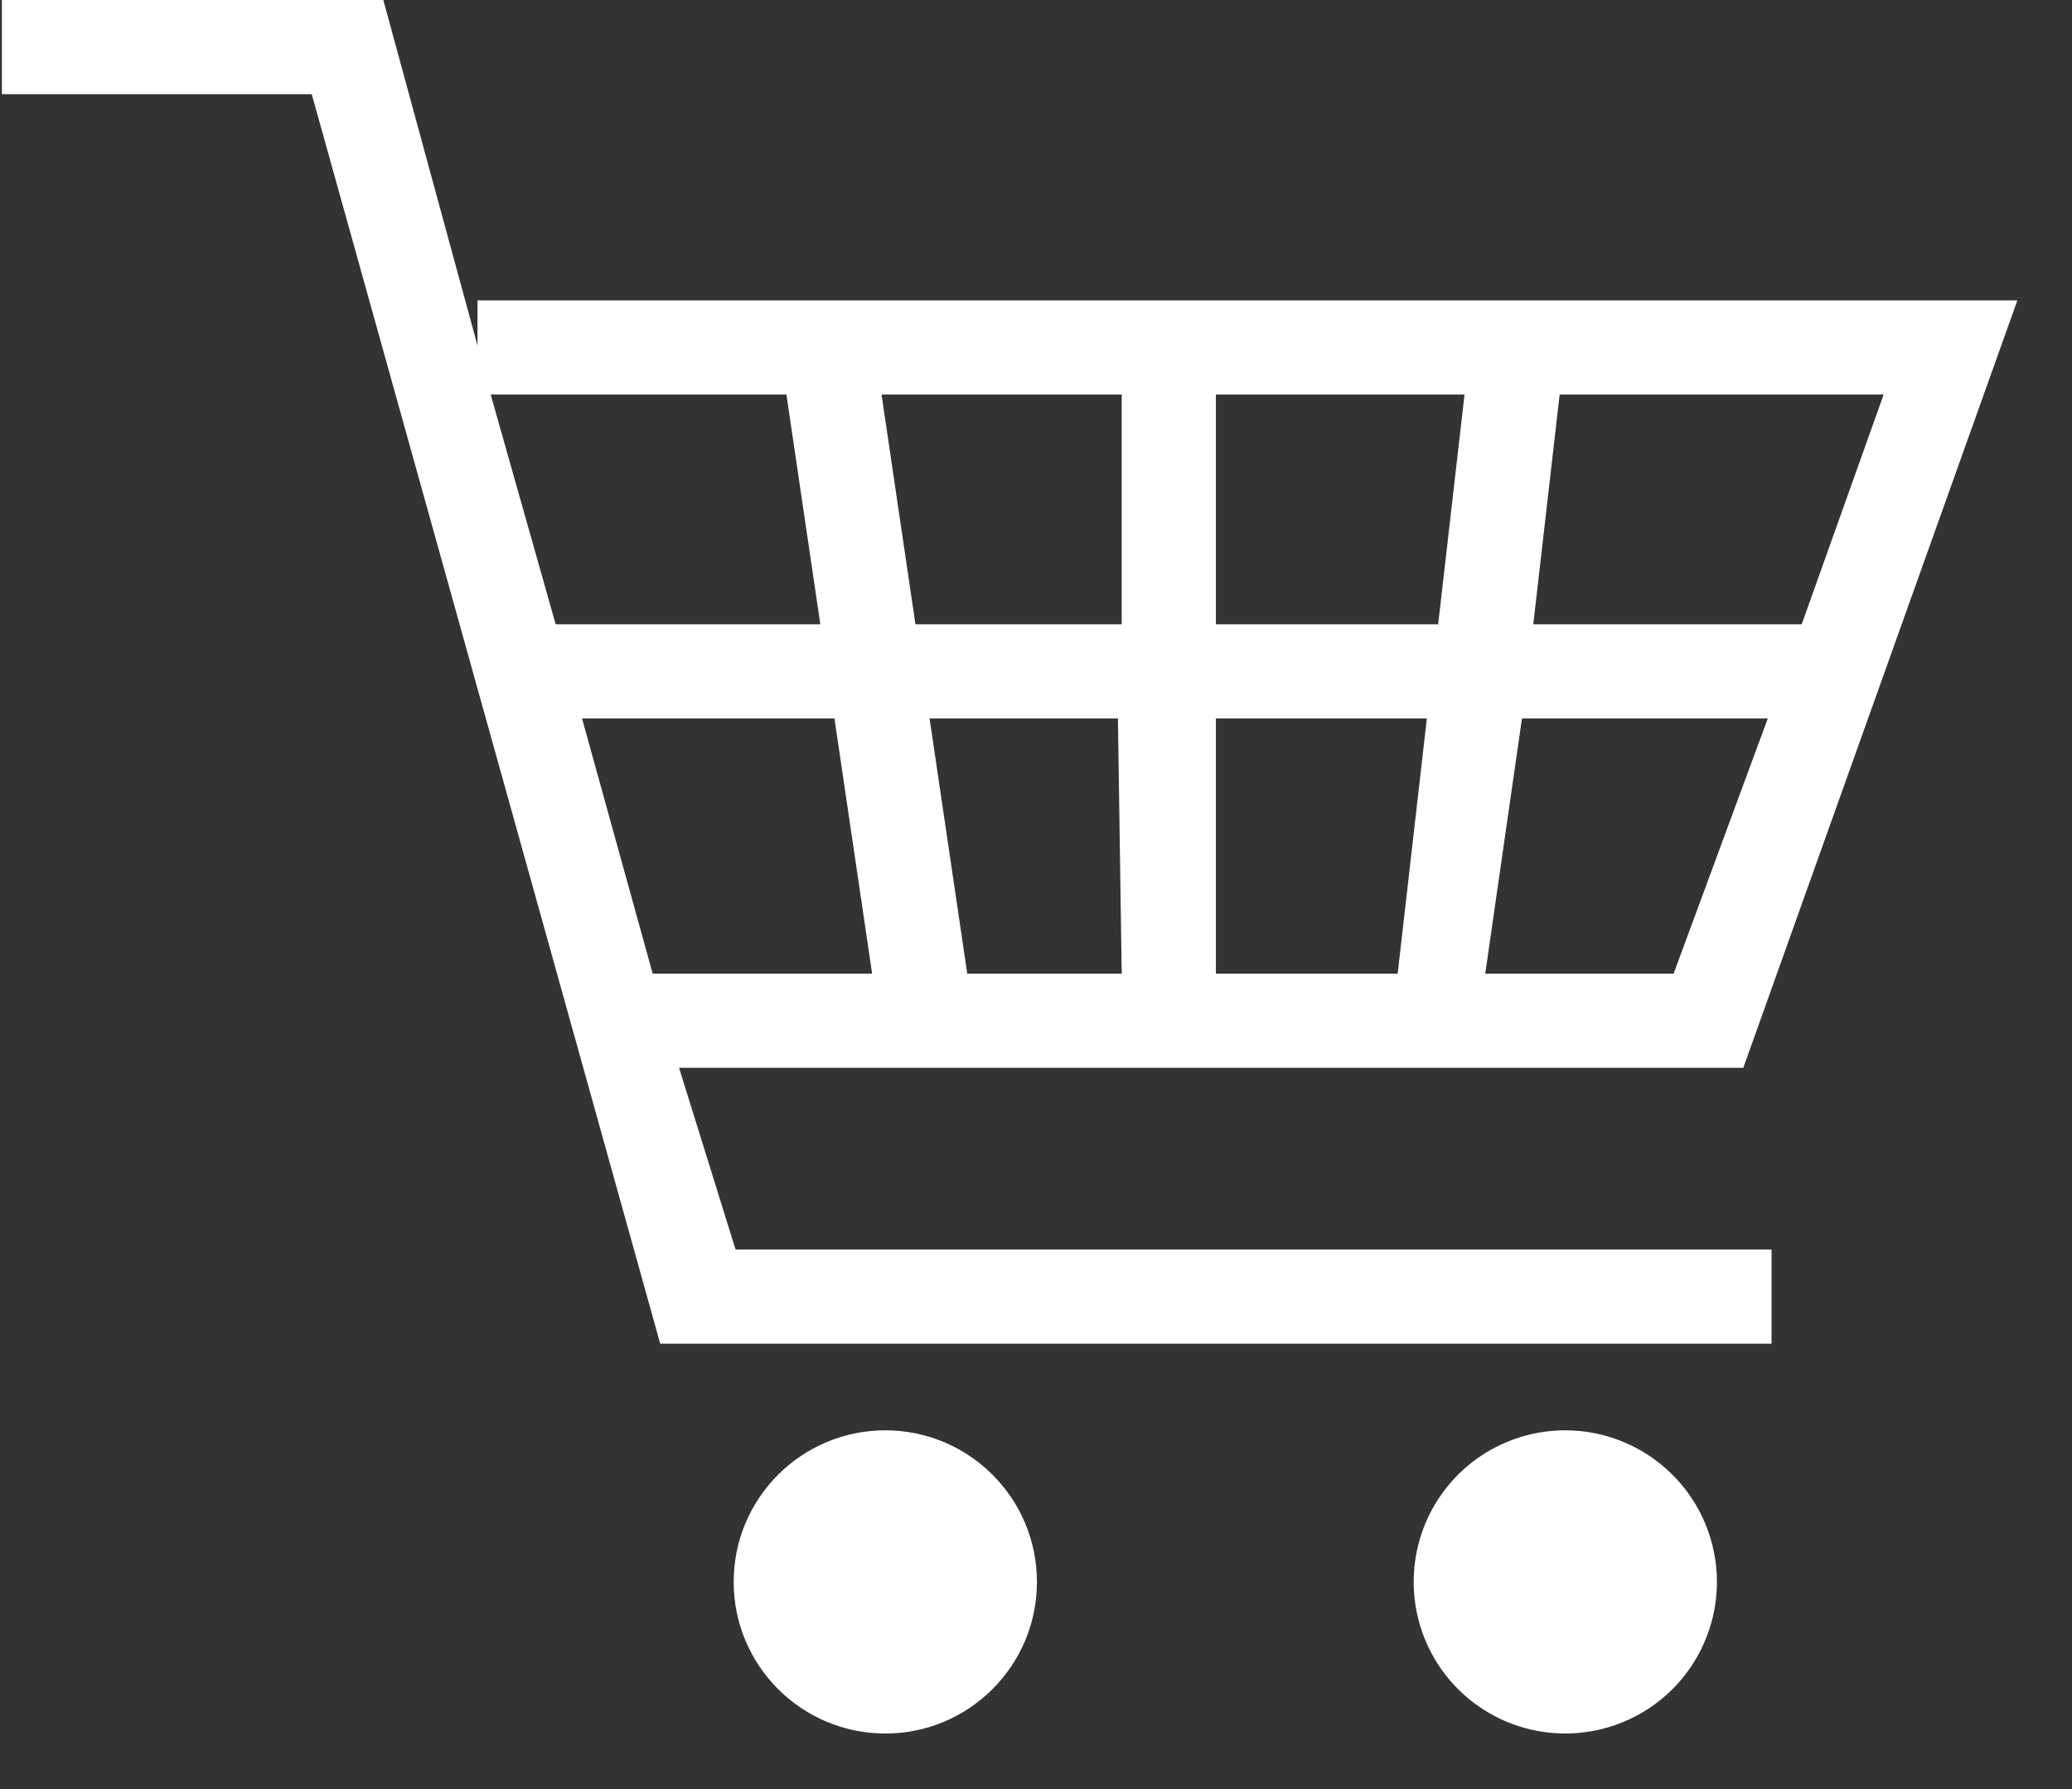 <svg width="22" height="19" viewBox="0 0 22 19" fill="none" xmlns="http://www.w3.org/2000/svg">
    <rect x="0" y="0" width="22" height="19" fill="#333333" stroke="none"/>
    <g clip-path="url(#clip0)">
        <path d="M7.21 11.34H18.51L21.42 3.19H5.07V3.67L4.07 -5.72205e-05H0.02V1H3.31L7.01 14.27H18.81V13.27H7.81L7.21 11.34ZM11.91 10.34H10.27L9.87 7.63H11.87L11.91 10.34ZM16.56 4.19H20L19.13 6.63H16.28L16.56 4.19ZM16.16 7.63H18.77L17.77 10.34H15.77L16.16 7.63ZM12.91 4.19H15.55L15.27 6.63H12.91V4.19ZM12.91 7.63H15.15L14.84 10.34H12.91V7.63ZM11.91 4.19V6.63H9.72L9.36 4.19H11.91ZM5.21 4.19H8.35L8.71 6.63H5.9L5.21 4.19ZM6.93 10.34L6.18 7.63H8.86L9.26 10.34H6.93Z" fill="white"/>
        <path d="M9.4 18.41C10.289 18.41 11.01 17.689 11.01 16.8C11.01 15.911 10.289 15.19 9.4 15.19C8.511 15.19 7.79 15.911 7.79 16.8C7.79 17.689 8.511 18.41 9.4 18.41Z" fill="white"/>
        <path d="M16.62 15.19C16.301 15.19 15.99 15.284 15.725 15.461C15.46 15.638 15.254 15.89 15.132 16.184C15.011 16.478 14.979 16.802 15.041 17.114C15.103 17.426 15.256 17.713 15.481 17.938C15.707 18.164 15.993 18.317 16.306 18.379C16.618 18.441 16.942 18.409 17.236 18.287C17.53 18.166 17.782 17.959 17.958 17.695C18.135 17.43 18.23 17.118 18.23 16.8C18.23 16.373 18.06 15.963 17.758 15.662C17.456 15.36 17.047 15.19 16.62 15.19Z" fill="white"/>
    </g>
    <defs>
        <clipPath id="clip0">
            <rect width="21.42" height="18.41" fill="white"/>
        </clipPath>
    </defs>
</svg>

